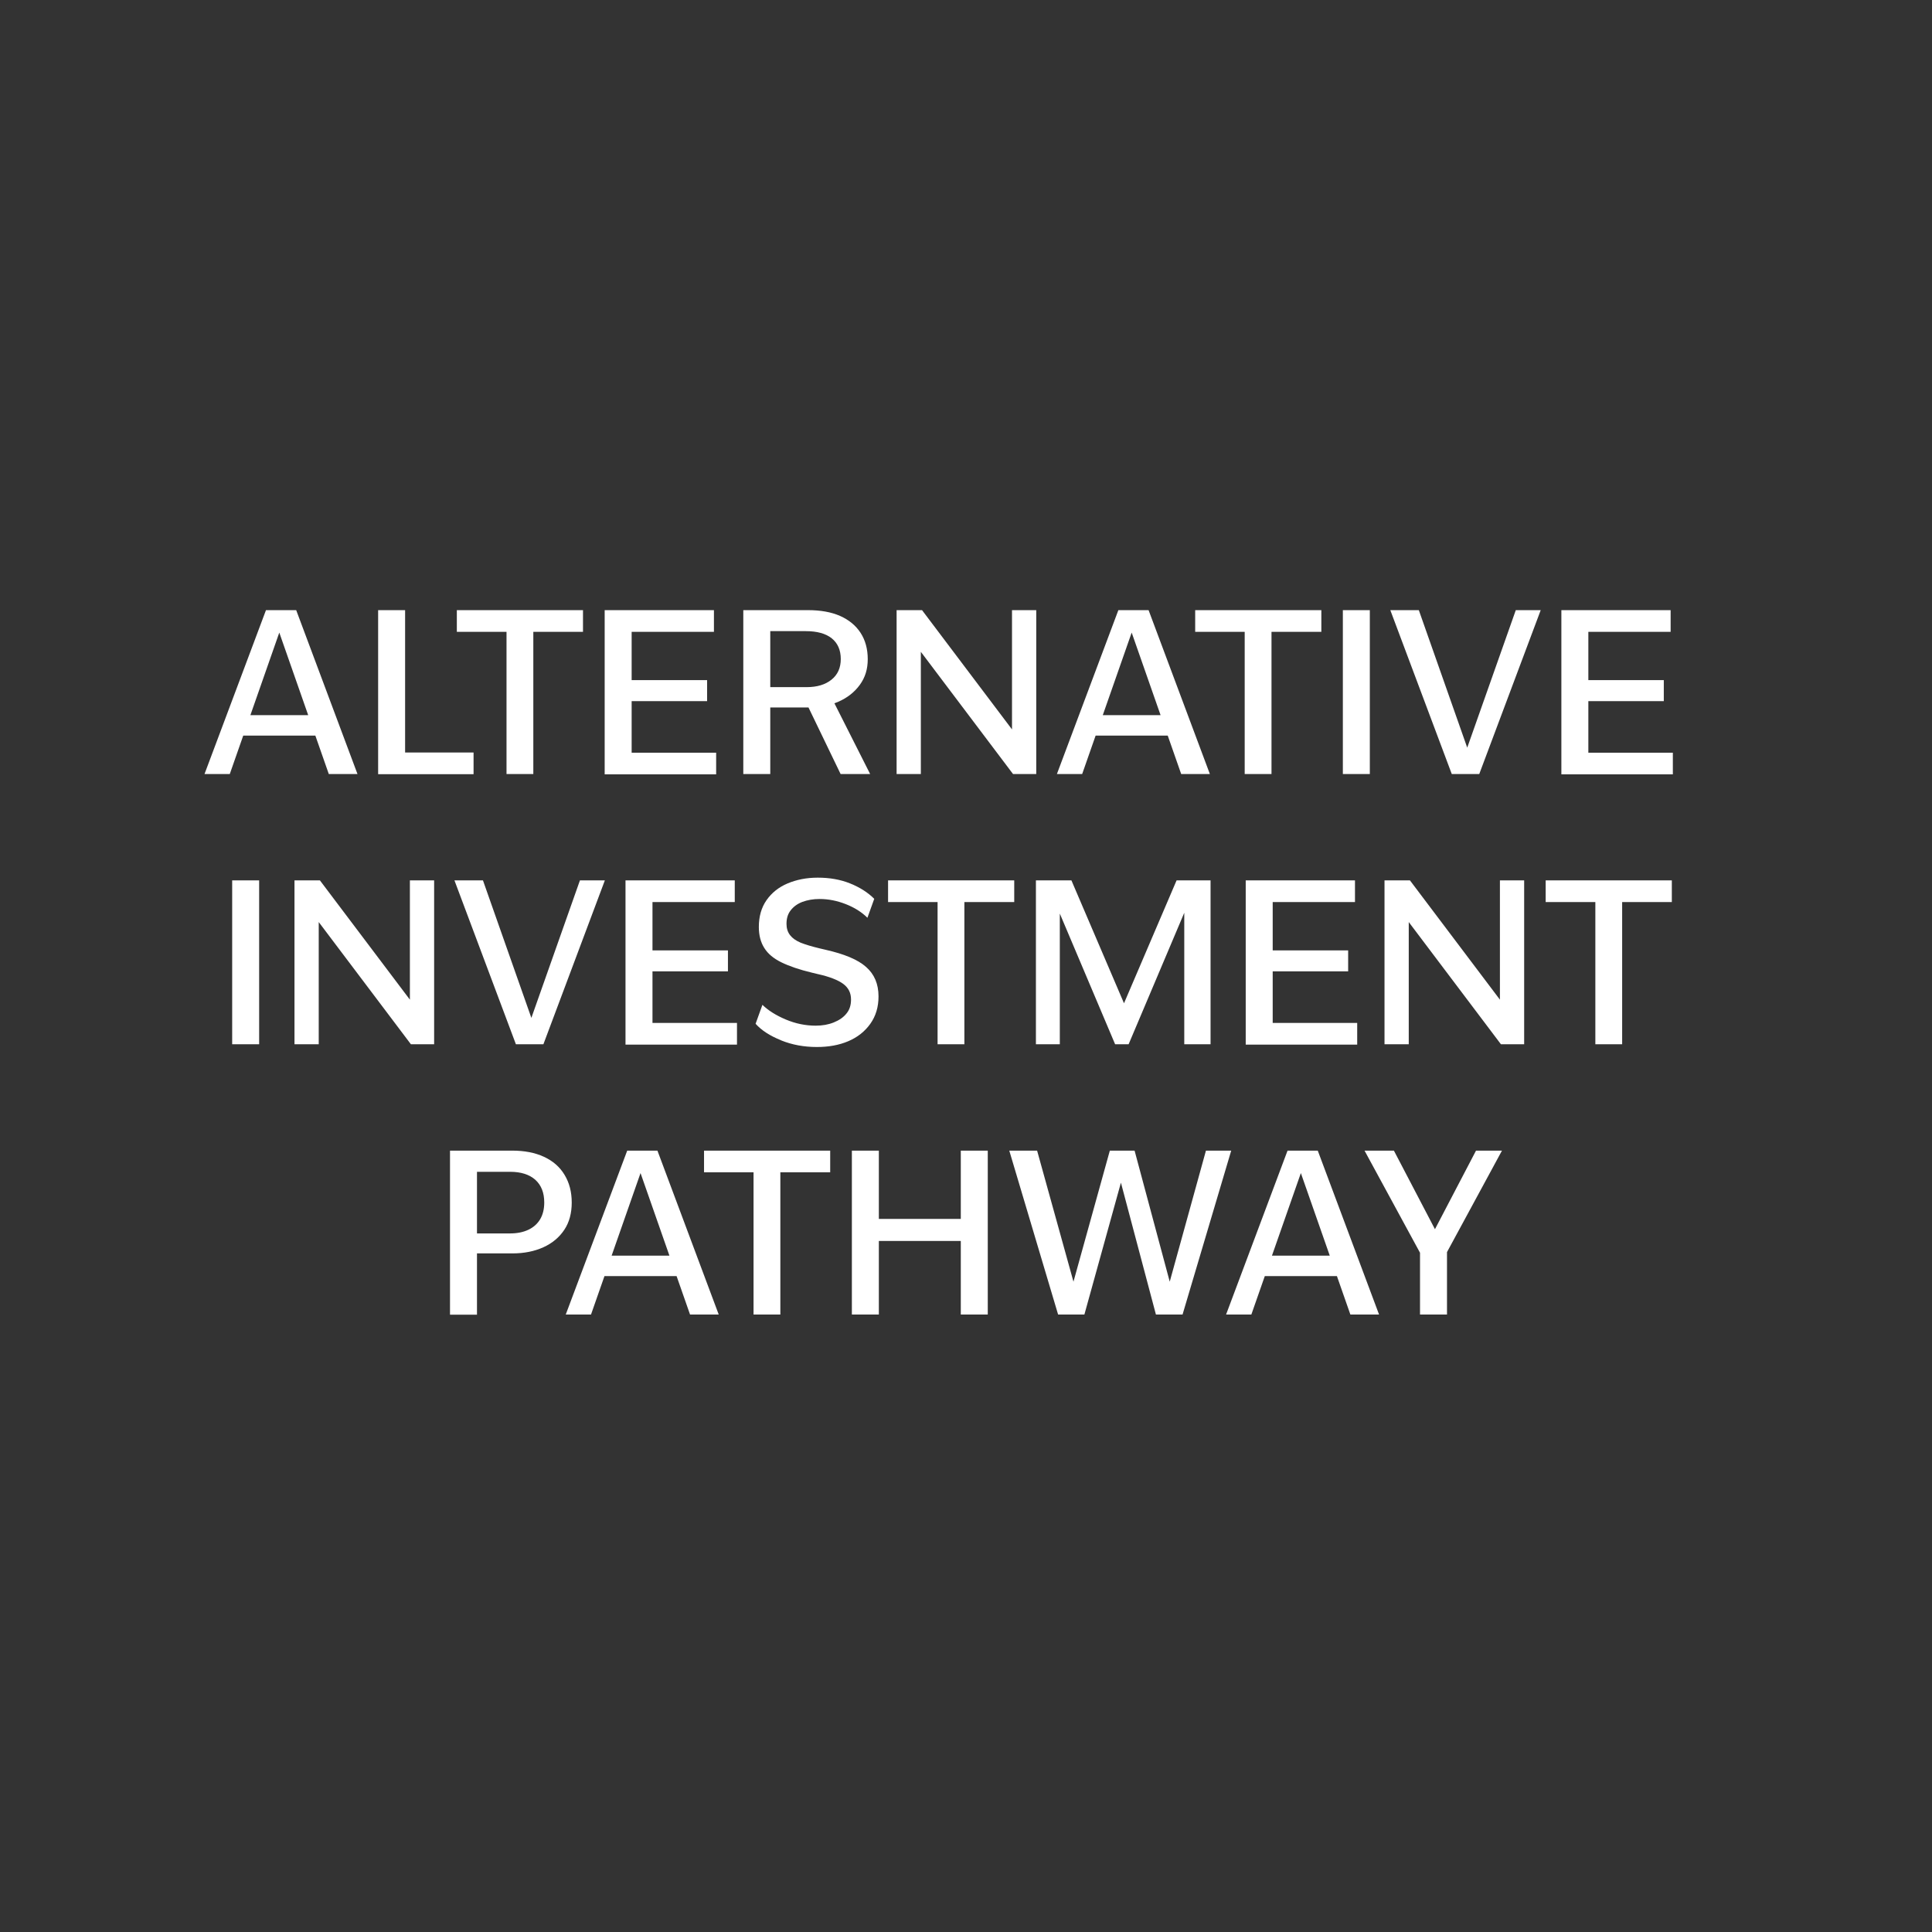 <svg xmlns="http://www.w3.org/2000/svg" viewBox="0 0 113.17 113.17"><rect x="0" y="0" width="113.17" height="113.17" fill="#333333" stroke="none"/><path d="M15.58 35.74h1.77l3.59 9.6h-1.68l-3.15-9h.5l-3.15 9h-1.48l3.6-9.6Zm-1.97 6.15h5.3v1.2h-5.3v-1.2Zm8.54-6.15h1.58v8.92l-.59-.58h4.6v1.27h-5.59v-9.6Zm4.61 0h7.39v1.27h-7.39v-1.27Zm2.91.62h1.57v8.98h-1.57v-8.98Zm5.75-.62h6.4v1.27h-5.4l.58-.51v8.1l-.58-.51h5.53v1.27h-6.53v-9.6Zm.75 4.1h5.25v1.23h-5.25v-1.23Zm7.38-4.1h3.77c.74 0 1.37.11 1.89.34s.92.56 1.2.99c.28.43.42.95.42 1.54s-.15 1.07-.46 1.5c-.31.43-.73.76-1.25.99-.53.23-1.11.34-1.75.34h-3.02v-1.19h2.9c.62 0 1.1-.15 1.46-.44s.54-.69.54-1.21-.18-.93-.53-1.21c-.35-.28-.86-.42-1.52-.42h-2.67l.59-.42v8.79h-1.58v-9.6Zm3.36 4.78 1.57-.11 2.49 4.93h-1.73l-2.33-4.83Zm5.61-4.78h1.49l5.74 7.61-.47.07v-7.68h1.42v9.6h-1.36l-5.74-7.61.34-.07v7.68h-1.42v-9.6Zm12.99 0h1.77l3.59 9.6h-1.68l-3.15-9h.5l-3.15 9h-1.48l3.6-9.6Zm-1.96 6.15h5.3v1.2h-5.3v-1.2Zm6.46-6.15h7.39v1.27h-7.39v-1.27Zm2.9.62h1.57v8.98h-1.57v-8.98Zm5.75-.62h1.58v9.6h-1.58v-9.6Zm2.79 0h1.66l3.14 8.92h-.61l3.15-8.92h1.46l-3.6 9.6h-1.61l-3.6-9.6Zm10.01 0h6.4v1.27h-5.4l.58-.51v8.1l-.58-.51h5.53v1.27h-6.53v-9.6Zm.75 4.1h5.25v1.23h-5.25v-1.23ZM13.6 51.57h1.58v9.6H13.6v-9.6Zm3.65 0h1.49l5.74 7.61-.47.07v-7.68h1.42v9.6h-1.36l-5.74-7.61.34-.07v7.68h-1.42v-9.6Zm9.38 0h1.66l3.14 8.92h-.61l3.15-8.92h1.46l-3.6 9.6h-1.61l-3.6-9.6Zm10.01 0h6.4v1.27h-5.4l.58-.51v8.1l-.58-.51h5.53v1.27h-6.53v-9.6Zm.75 4.1h5.25v1.23h-5.25v-1.23Zm8.37 5.27c-.65-.26-1.15-.58-1.5-.97l.4-1.11c.34.33.8.62 1.37.86s1.15.36 1.75.36c.39 0 .74-.06 1.06-.19.32-.13.57-.3.75-.53.18-.22.26-.49.26-.81 0-.39-.15-.69-.46-.92-.3-.22-.8-.42-1.48-.57l-.33-.08c-.76-.18-1.36-.39-1.81-.61-.45-.22-.79-.5-1-.84-.21-.33-.32-.74-.32-1.23 0-.62.15-1.14.45-1.57.3-.43.71-.76 1.23-.98.52-.22 1.11-.34 1.77-.34.7 0 1.33.11 1.9.34.57.23 1.04.53 1.41.9l-.4 1.11c-.33-.33-.76-.6-1.27-.8-.51-.2-1.02-.3-1.54-.3-.37 0-.7.06-1 .17-.29.11-.52.28-.69.5s-.24.48-.24.79c0 .26.07.48.21.66.14.18.34.32.62.44.28.11.64.22 1.1.33l.34.08c1.11.25 1.91.58 2.39 1.01.49.43.73 1 .73 1.73 0 .62-.16 1.15-.48 1.6-.32.45-.75.79-1.29 1.02s-1.15.34-1.84.34c-.76 0-1.46-.13-2.1-.39Zm6.26-9.37h7.39v1.27h-7.39v-1.27Zm2.9.62h1.57v8.98h-1.57v-8.98Zm5.76-.62h2.08l3.59 8.39h-1.02l3.59-8.39h1.99v9.6h-1.54v-8.76l.46-.03-3.72 8.79h-.79l-3.72-8.79.48.03v8.76h-1.4v-9.6Zm12.29 0h6.4v1.27h-5.4l.58-.51v8.1l-.58-.51h5.53v1.27h-6.53v-9.6Zm.75 4.1h5.25v1.23h-5.25v-1.23Zm7.38-4.1h1.49l5.74 7.61-.47.07v-7.68h1.42v9.6h-1.36l-5.74-7.61.34-.07v7.68H81.1v-9.6Zm9.44 0h7.39v1.27h-7.39v-1.27Zm2.91.62h1.57v8.98h-1.57v-8.98ZM26.36 67.4h3.65c.71 0 1.33.12 1.85.36s.93.59 1.21 1.06c.28.46.42 1 .42 1.62s-.14 1.15-.43 1.59c-.29.44-.7.79-1.23 1.03s-1.13.36-1.82.36h-2.86v-1.17h2.73c.4 0 .76-.07 1.06-.21.3-.14.54-.35.7-.62.16-.27.24-.6.24-.98 0-.57-.17-1.01-.52-1.33-.35-.31-.84-.47-1.48-.47h-2.53l.59-.42v8.79h-1.58v-9.6Zm10.38 0h1.77L42.1 77h-1.68l-3.15-9h.5l-3.15 9h-1.48l3.6-9.6Zm-1.96 6.15h5.3v1.2h-5.3v-1.2Zm6.46-6.15h7.39v1.27h-7.39V67.4Zm2.9.62h1.57V77h-1.57v-8.98Zm5.76-.62h1.58V77H49.9v-9.6Zm.79 4h6.2v1.29h-6.2V71.4Zm5.59-4h1.58V77h-1.58v-9.6Zm2.85 0h1.62l2.4 8.65h-.54l2.4-8.65h1.45l2.32 8.65h-.53l2.39-8.65h1.48L69.27 77h-1.56l-2.28-8.59h.47L63.52 77h-1.54l-2.86-9.6Zm16.29 0h1.77l3.59 9.6H79.1l-3.15-9h.5l-3.15 9h-1.48l3.6-9.6Zm-1.96 6.15h5.3v1.2h-5.3v-1.2Zm6.48-6.15h1.71l2.9 5.55h-.99l2.9-5.55h1.52l-3.38 6.24h-1.28l-3.39-6.24Zm3.24 5.25h1.58V77h-1.58v-4.35Z" style="fill:#fff"/></svg>